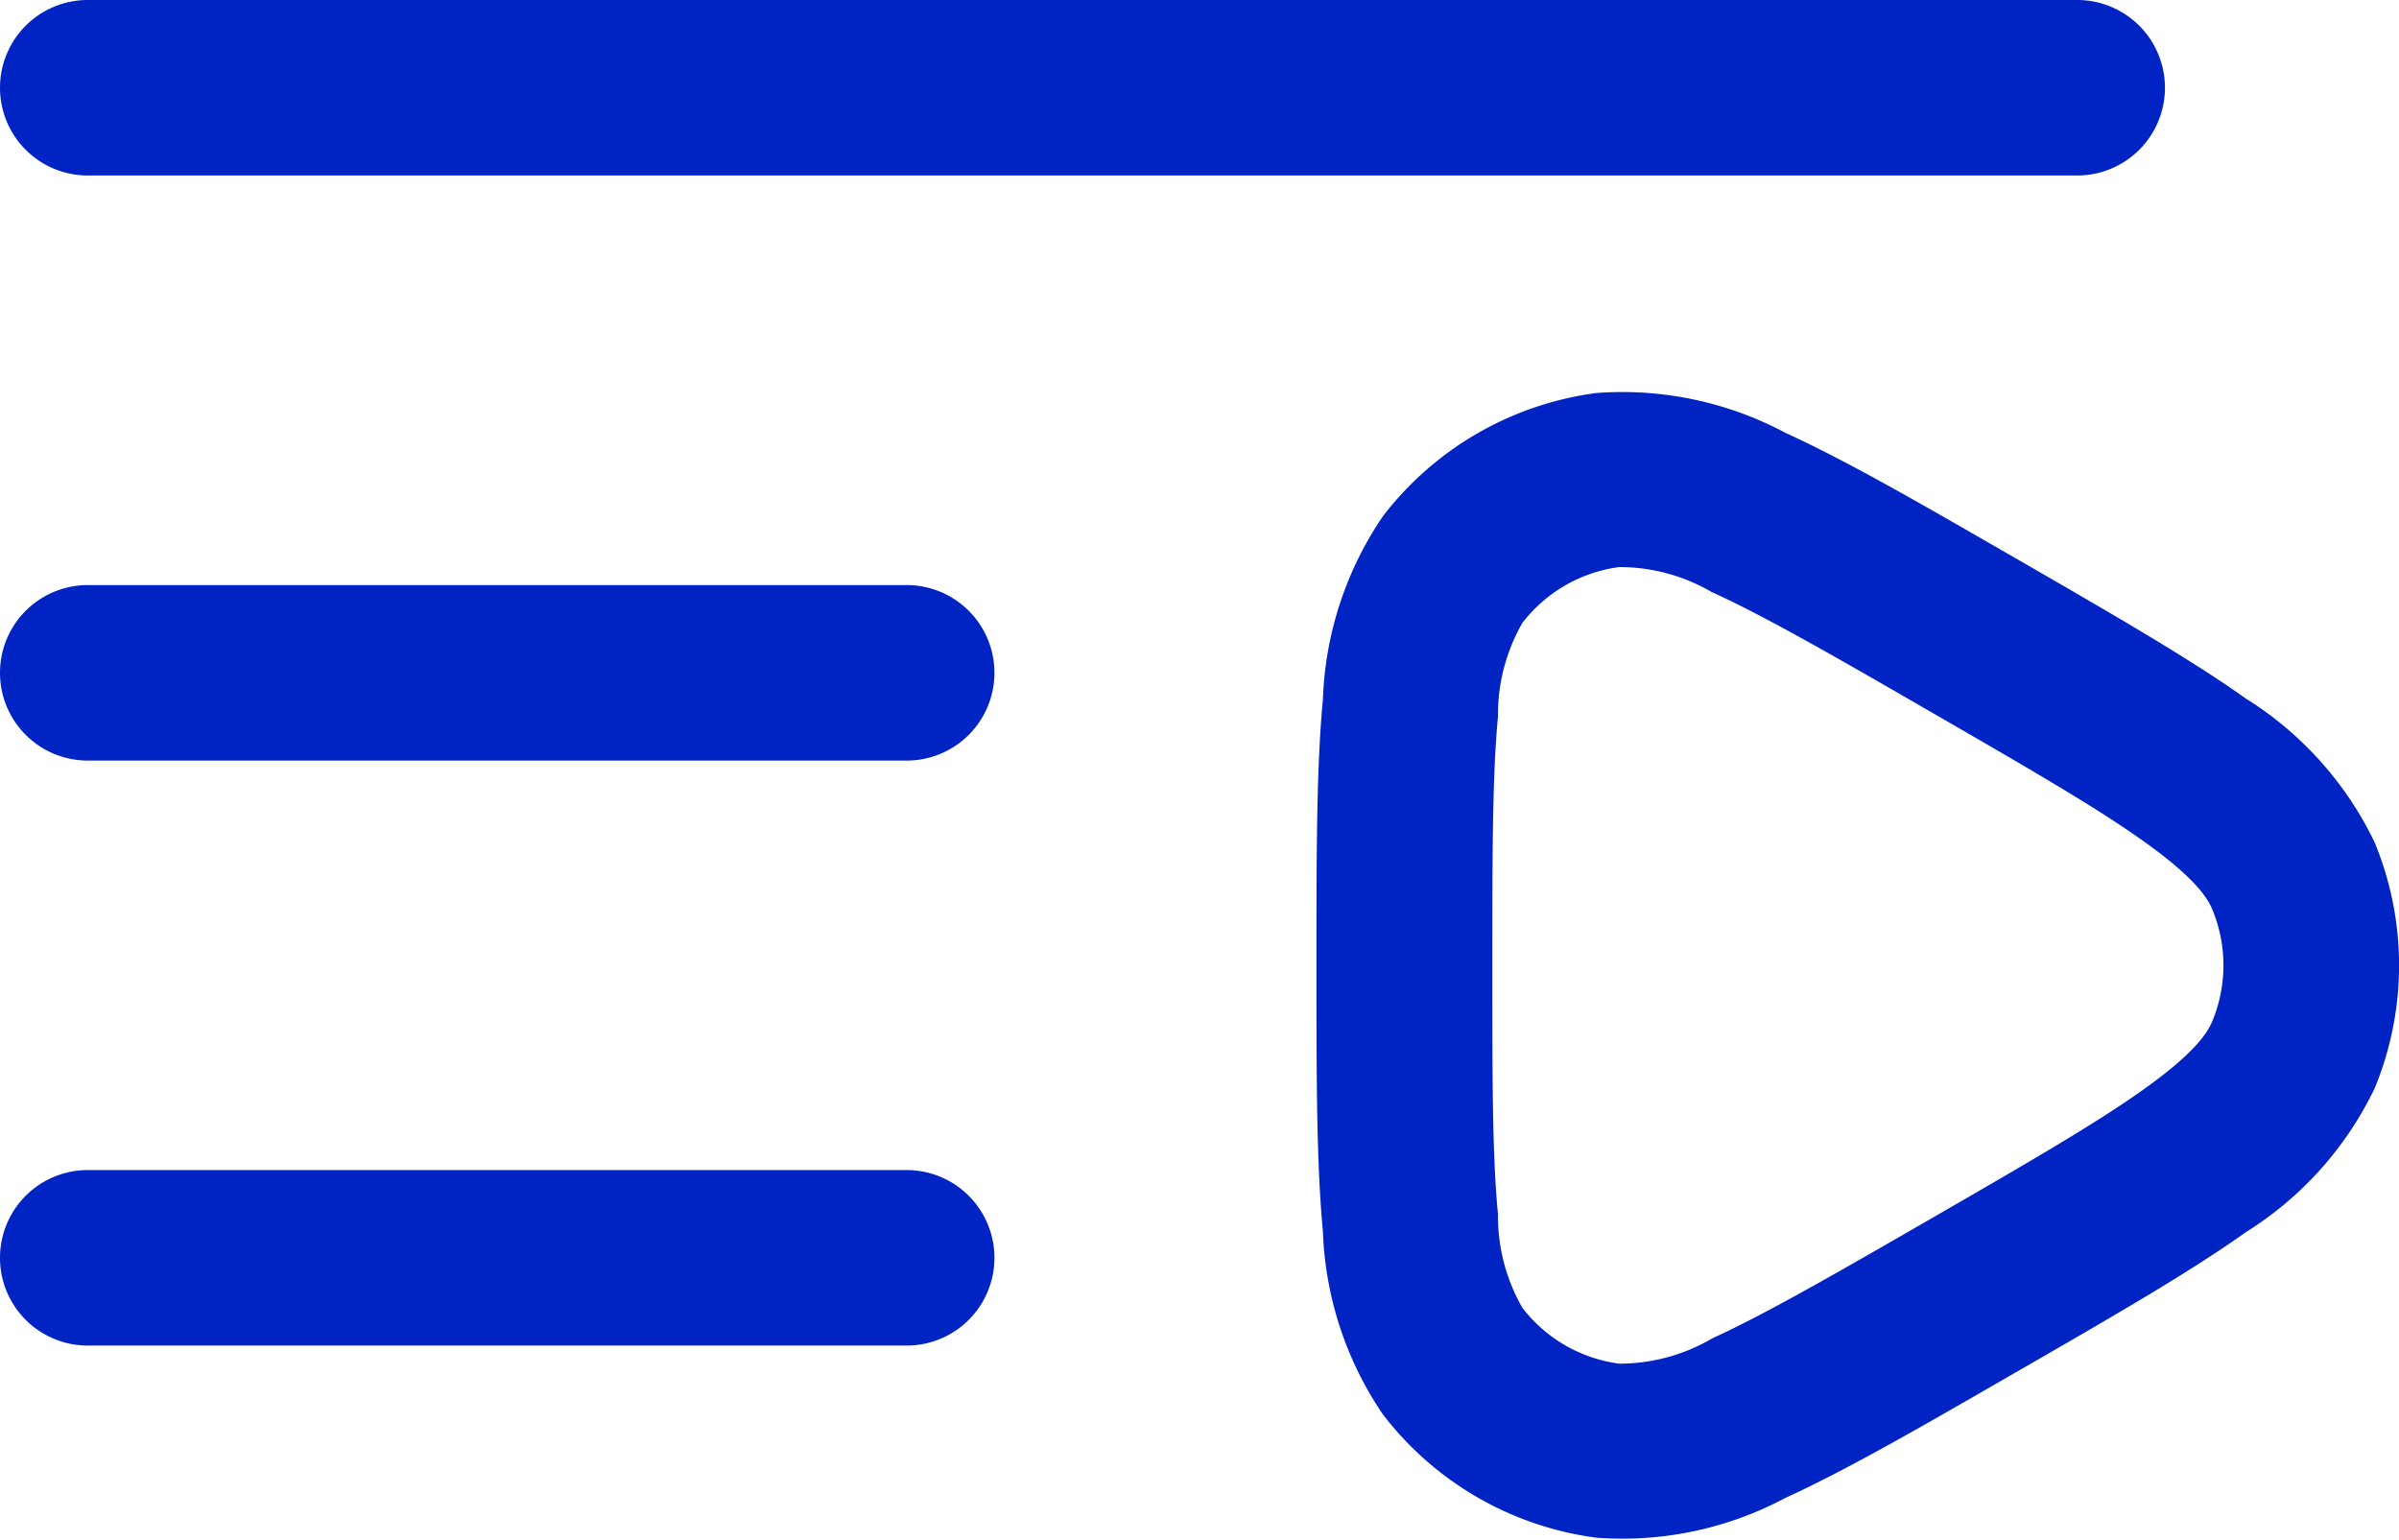 <svg xmlns="http://www.w3.org/2000/svg" width="29.552" height="18.969" viewBox="0 0 29.552 18.969">
  <g id="playlist_1_" data-name="playlist (1)" transform="translate(-2.25 -5.25)">
    <g id="Group_102281" data-name="Group 102281" transform="translate(2.25 5.25)">
      <path id="Path_157138" data-name="Path 157138" d="M28.919,6.331a1.081,1.081,0,0,1-1.081,1.081H3.331a1.081,1.081,0,0,1,0-2.162H27.837A1.081,1.081,0,0,1,28.919,6.331Z" transform="translate(-2.25 -5.25)" fill="#0023c4" fill-rule="evenodd"/>
      <path id="Path_157139" data-name="Path 157139" d="M14.5,16.331a1.081,1.081,0,0,1-1.081,1.081H3.331a1.081,1.081,0,0,1,0-2.162H13.422A1.081,1.081,0,0,1,14.5,16.331Z" transform="translate(-2.25 -0.835)" fill="#0023c4" fill-rule="evenodd"/>
      <path id="Path_157140" data-name="Path 157140" d="M14.5,11.331a1.081,1.081,0,0,1-1.081,1.081H3.331a1.081,1.081,0,1,1,0-2.162H13.422A1.081,1.081,0,0,1,14.5,11.331Z" transform="translate(-2.25 -3.042)" fill="#0023c4" fill-rule="evenodd"/>
    </g>
    <path id="Path_157141" data-name="Path 157141" d="M22.1,10.645l.1.057c1.141.659,2.066,1.193,2.747,1.677a4.269,4.269,0,0,1,1.587,1.771,3.964,3.964,0,0,1,0,3.034,4.269,4.269,0,0,1-1.587,1.771c-.681.485-1.605,1.018-2.747,1.677l-.1.057c-1.141.659-2.066,1.193-2.826,1.54a4.269,4.269,0,0,1-2.327.489A3.964,3.964,0,0,1,14.319,21.2a4.268,4.268,0,0,1-.74-2.26c-.079-.832-.079-1.9-.079-3.217V15.61c0-1.318,0-2.385.079-3.217a4.268,4.268,0,0,1,.74-2.26,3.964,3.964,0,0,1,2.628-1.517,4.269,4.269,0,0,1,2.327.489c.76.347,1.685.881,2.826,1.54Zm-3.724.427a2.262,2.262,0,0,0-1.146-.312,1.8,1.8,0,0,0-1.194.689,2.264,2.264,0,0,0-.3,1.149c-.068.717-.07,1.68-.07,3.069s0,2.352.07,3.069a2.264,2.264,0,0,0,.3,1.149,1.8,1.8,0,0,0,1.194.689,2.262,2.262,0,0,0,1.146-.312c.655-.3,1.49-.78,2.693-1.474s2.037-1.177,2.623-1.595.775-.671.843-.837a1.8,1.8,0,0,0,0-1.379c-.068-.165-.253-.416-.843-.837s-1.42-.9-2.623-1.595-2.038-1.175-2.693-1.474Z" transform="translate(4.967 1.476)" fill="#0023c4" fill-rule="evenodd"/>
  </g>
</svg>
